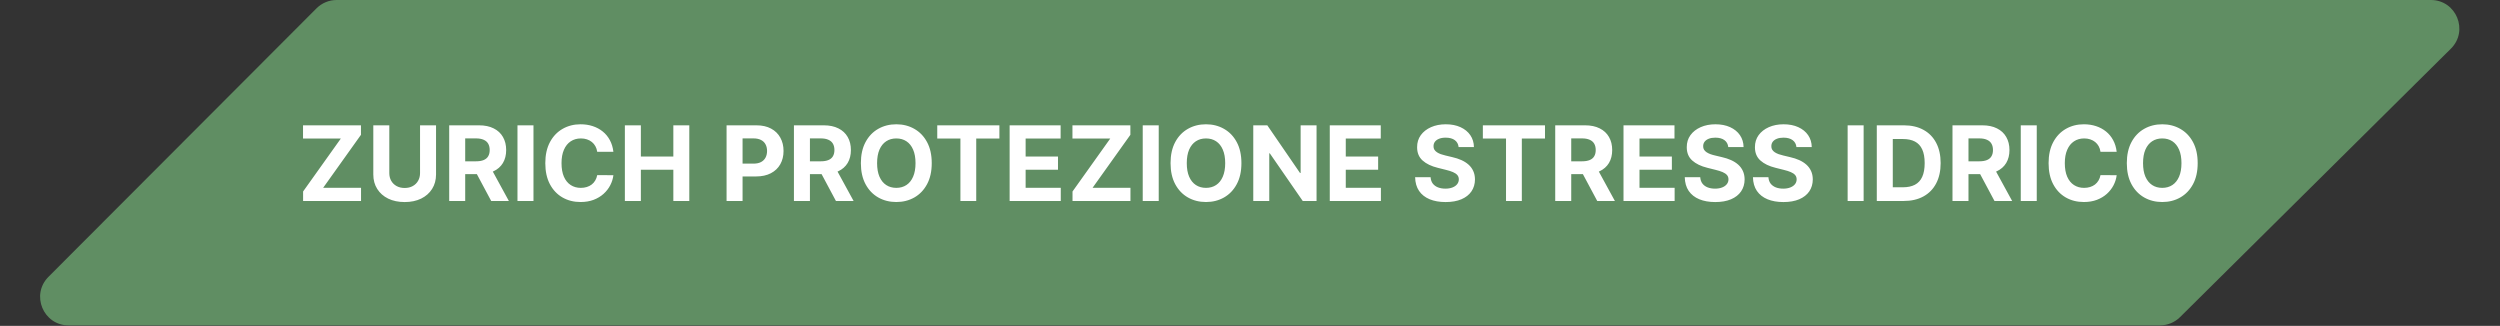 <svg width="1757" height="229" viewBox="0 0 1757 229" fill="none" xmlns="http://www.w3.org/2000/svg">
<rect x="0" y="0" width="1757" height="229" fill="#333333" stroke="none"/>
<g clip-path="url(#clip0_1689_2969)">
<path d="M222.431 5.87C226.183 2.112 231.275 0 236.585 0H1708.41C1726.27 0 1735.17 21.632 1722.49 34.205L1532.12 222.88C1528.37 226.593 1523.31 228.675 1518.04 228.675H48.227C30.417 228.675 21.49 207.149 34.073 194.545L222.431 5.87Z" fill="#608E63"/>
<path d="M213.018 141.251V134.578L239.555 97.343H212.966V88.074H253.68V94.747L227.117 131.981H253.732V141.251H213.018ZM295.205 88.074H306.448V122.608C306.448 126.485 305.522 129.878 303.67 132.786C301.835 135.694 299.264 137.962 295.958 139.589C292.652 141.199 288.8 142.004 284.403 142.004C279.989 142.004 276.129 141.199 272.823 139.589C269.517 137.962 266.946 135.694 265.111 132.786C263.276 129.878 262.359 126.485 262.359 122.608V88.074H273.602V121.647C273.602 123.672 274.043 125.473 274.926 127.048C275.826 128.623 277.09 129.861 278.717 130.761C280.344 131.661 282.24 132.111 284.403 132.111C286.585 132.111 288.48 131.661 290.09 130.761C291.717 129.861 292.972 128.623 293.855 127.048C294.755 125.473 295.205 123.672 295.205 121.647V88.074ZM315.698 141.251V88.074H336.678C340.694 88.074 344.122 88.792 346.961 90.229C349.817 91.648 351.989 93.665 353.478 96.279C354.984 98.875 355.737 101.931 355.737 105.445C355.737 108.976 354.975 112.014 353.452 114.558C351.929 117.086 349.722 119.025 346.831 120.375C343.957 121.725 340.478 122.4 336.393 122.4H322.346V113.364H334.575C336.722 113.364 338.505 113.07 339.924 112.481C341.344 111.893 342.4 111.01 343.092 109.833C343.802 108.656 344.157 107.193 344.157 105.445C344.157 103.679 343.802 102.19 343.092 100.979C342.4 99.767 341.335 98.849 339.898 98.226C338.479 97.586 336.687 97.266 334.523 97.266H326.941V141.251H315.698ZM344.416 117.051L357.633 141.251H345.221L332.29 117.051H344.416ZM374.926 88.074V141.251H363.683V88.074H374.926ZM431.095 106.691H419.722C419.515 105.22 419.091 103.913 418.45 102.77C417.81 101.61 416.987 100.624 415.983 99.81C414.979 98.996 413.82 98.373 412.504 97.941C411.206 97.508 409.795 97.291 408.272 97.291C405.519 97.291 403.122 97.975 401.079 99.343C399.037 100.693 397.453 102.666 396.328 105.263C395.202 107.842 394.64 110.975 394.64 114.662C394.64 118.453 395.202 121.638 396.328 124.218C397.47 126.797 399.063 128.744 401.105 130.06C403.148 131.375 405.511 132.033 408.194 132.033C409.7 132.033 411.093 131.834 412.374 131.436C413.673 131.038 414.824 130.458 415.828 129.696C416.832 128.917 417.663 127.974 418.32 126.866C418.995 125.758 419.463 124.495 419.722 123.075L431.095 123.127C430.801 125.568 430.065 127.922 428.888 130.19C427.728 132.44 426.162 134.457 424.189 136.24C422.232 138.005 419.896 139.407 417.178 140.446C414.477 141.467 411.422 141.978 408.012 141.978C403.269 141.978 399.028 140.905 395.289 138.758C391.567 136.612 388.625 133.505 386.461 129.437C384.314 125.369 383.241 120.444 383.241 114.662C383.241 108.863 384.332 103.93 386.513 99.862C388.694 95.794 391.654 92.696 395.393 90.566C399.132 88.42 403.338 87.347 408.012 87.347C411.093 87.347 413.949 87.779 416.581 88.645C419.229 89.51 421.575 90.774 423.617 92.436C425.66 94.08 427.322 96.097 428.603 98.486C429.901 100.875 430.732 103.61 431.095 106.691ZM439.158 141.251V88.074H450.401V110.015H473.224V88.074H484.441V141.251H473.224V119.284H450.401V141.251H439.158ZM510.634 141.251V88.074H531.614C535.647 88.074 539.084 88.844 541.922 90.385C544.761 91.908 546.925 94.028 548.414 96.746C549.92 99.447 550.673 102.562 550.673 106.094C550.673 109.625 549.911 112.741 548.388 115.441C546.864 118.142 544.657 120.245 541.767 121.751C538.893 123.257 535.414 124.01 531.328 124.01H517.956V115H529.511C531.675 115 533.458 114.628 534.86 113.883C536.279 113.122 537.335 112.074 538.028 110.742C538.737 109.391 539.092 107.842 539.092 106.094C539.092 104.328 538.737 102.787 538.028 101.472C537.335 100.139 536.279 99.109 534.86 98.382C533.44 97.638 531.64 97.266 529.459 97.266H521.877V141.251H510.634ZM557.976 141.251V88.074H578.956C582.972 88.074 586.399 88.792 589.238 90.229C592.094 91.648 594.267 93.665 595.755 96.279C597.261 98.875 598.014 101.931 598.014 105.445C598.014 108.976 597.253 112.014 595.729 114.558C594.206 117.086 591.999 119.025 589.108 120.375C586.235 121.725 582.755 122.4 578.67 122.4H564.623V113.364H576.852C578.999 113.364 580.782 113.07 582.201 112.481C583.621 111.893 584.677 111.01 585.369 109.833C586.079 108.656 586.434 107.193 586.434 105.445C586.434 103.679 586.079 102.19 585.369 100.979C584.677 99.767 583.612 98.849 582.175 98.226C580.756 97.586 578.964 97.266 576.801 97.266H569.219V141.251H557.976ZM586.693 117.051L599.91 141.251H587.498L574.567 117.051H586.693ZM654.827 114.662C654.827 120.461 653.728 125.395 651.529 129.463C649.348 133.531 646.371 136.638 642.597 138.784C638.841 140.913 634.617 141.978 629.926 141.978C625.2 141.978 620.959 140.905 617.203 138.758C613.446 136.612 610.478 133.505 608.297 129.437C606.116 125.369 605.025 120.444 605.025 114.662C605.025 108.863 606.116 103.93 608.297 99.862C610.478 95.794 613.446 92.696 617.203 90.566C620.959 88.42 625.2 87.347 629.926 87.347C634.617 87.347 638.841 88.42 642.597 90.566C646.371 92.696 649.348 95.794 651.529 99.862C653.728 103.93 654.827 108.863 654.827 114.662ZM643.428 114.662C643.428 110.906 642.865 107.738 641.74 105.159C640.632 102.58 639.066 100.624 637.04 99.291C635.015 97.958 632.644 97.291 629.926 97.291C627.208 97.291 624.837 97.958 622.811 99.291C620.786 100.624 619.211 102.58 618.086 105.159C616.978 107.738 616.424 110.906 616.424 114.662C616.424 118.419 616.978 121.586 618.086 124.166C619.211 126.745 620.786 128.701 622.811 130.034C624.837 131.367 627.208 132.033 629.926 132.033C632.644 132.033 635.015 131.367 637.04 130.034C639.066 128.701 640.632 126.745 641.74 124.166C642.865 121.586 643.428 118.419 643.428 114.662ZM658.702 97.343V88.074H702.376V97.343H686.096V141.251H674.982V97.343H658.702ZM709.568 141.251V88.074H745.401V97.343H720.811V110.015H743.557V119.284H720.811V131.981H745.505V141.251H709.568ZM753.768 141.251V134.578L780.305 97.343H753.716V88.074H794.43V94.747L767.867 131.981H794.482V141.251H753.768ZM814.352 88.074V141.251H803.109V88.074H814.352ZM872.469 114.662C872.469 120.461 871.37 125.395 869.172 129.463C866.99 133.531 864.013 136.638 860.239 138.784C856.483 140.913 852.259 141.978 847.568 141.978C842.843 141.978 838.602 140.905 834.845 138.758C831.089 136.612 828.12 133.505 825.939 129.437C823.758 125.369 822.667 120.444 822.667 114.662C822.667 108.863 823.758 103.93 825.939 99.862C828.12 95.794 831.089 92.696 834.845 90.566C838.602 88.42 842.843 87.347 847.568 87.347C852.259 87.347 856.483 88.42 860.239 90.566C864.013 92.696 866.99 95.794 869.172 99.862C871.37 103.93 872.469 108.863 872.469 114.662ZM861.07 114.662C861.07 110.906 860.508 107.738 859.383 105.159C858.275 102.58 856.708 100.624 854.683 99.291C852.658 97.958 850.286 97.291 847.568 97.291C844.851 97.291 842.479 97.958 840.454 99.291C838.428 100.624 836.853 102.58 835.728 105.159C834.62 107.738 834.066 110.906 834.066 114.662C834.066 118.419 834.62 121.586 835.728 124.166C836.853 126.745 838.428 128.701 840.454 130.034C842.479 131.367 844.851 132.033 847.568 132.033C850.286 132.033 852.658 131.367 854.683 130.034C856.708 128.701 858.275 126.745 859.383 124.166C860.508 121.586 861.07 118.419 861.07 114.662ZM925.276 88.074V141.251H915.565L892.43 107.782H892.041V141.251H880.798V88.074H890.664L913.618 121.517H914.085V88.074H925.276ZM934.566 141.251V88.074H970.398V97.343H945.809V110.015H968.554V119.284H945.809V131.981H970.502V141.251H934.566ZM1025.11 103.367C1024.9 101.273 1024.01 99.646 1022.43 98.486C1020.86 97.326 1018.72 96.746 1016.02 96.746C1014.18 96.746 1012.64 97.006 1011.37 97.525C1010.11 98.027 1009.14 98.728 1008.46 99.628C1007.81 100.528 1007.48 101.55 1007.48 102.692C1007.44 103.644 1007.64 104.475 1008.07 105.185C1008.52 105.895 1009.14 106.509 1009.92 107.029C1010.7 107.531 1011.6 107.972 1012.62 108.353C1013.64 108.716 1014.73 109.028 1015.89 109.287L1020.67 110.43C1022.99 110.949 1025.12 111.642 1027.05 112.507C1028.99 113.373 1030.67 114.437 1032.09 115.701C1033.51 116.965 1034.61 118.453 1035.39 120.167C1036.19 121.881 1036.59 123.845 1036.61 126.061C1036.59 129.316 1035.76 132.137 1034.12 134.526C1032.49 136.897 1030.14 138.741 1027.05 140.057C1023.99 141.355 1020.29 142.004 1015.97 142.004C1011.67 142.004 1007.94 141.346 1004.75 140.031C1001.58 138.715 999.107 136.768 997.324 134.188C995.558 131.592 994.632 128.381 994.546 124.555H1005.43C1005.55 126.338 1006.06 127.827 1006.96 129.021C1007.87 130.198 1009.1 131.09 1010.62 131.696C1012.16 132.284 1013.9 132.579 1015.84 132.579C1017.74 132.579 1019.39 132.302 1020.8 131.748C1022.22 131.194 1023.32 130.423 1024.09 129.437C1024.87 128.45 1025.26 127.316 1025.26 126.035C1025.26 124.841 1024.91 123.837 1024.2 123.023C1023.51 122.21 1022.48 121.517 1021.13 120.946C1019.8 120.375 1018.17 119.855 1016.23 119.388L1010.44 117.934C1005.95 116.843 1002.41 115.138 999.817 112.819C997.22 110.499 995.931 107.375 995.948 103.445C995.931 100.226 996.787 97.413 998.518 95.007C1000.27 92.6 1002.66 90.722 1005.71 89.372C1008.76 88.022 1012.22 87.347 1016.1 87.347C1020.04 87.347 1023.49 88.022 1026.43 89.372C1029.39 90.722 1031.69 92.6 1033.34 95.007C1034.98 97.413 1035.83 100.2 1035.88 103.367H1025.11ZM1042.15 97.343V88.074H1085.82V97.343H1069.54V141.251H1058.43V97.343H1042.15ZM1093.01 141.251V88.074H1113.99C1118.01 88.074 1121.44 88.792 1124.28 90.229C1127.13 91.648 1129.3 93.665 1130.79 96.279C1132.3 98.875 1133.05 101.931 1133.05 105.445C1133.05 108.976 1132.29 112.014 1130.77 114.558C1129.24 117.086 1127.04 119.025 1124.15 120.375C1121.27 121.725 1117.79 122.4 1113.71 122.4H1099.66V113.364H1111.89C1114.04 113.364 1115.82 113.07 1117.24 112.481C1118.66 111.893 1119.71 111.01 1120.41 109.833C1121.12 108.656 1121.47 107.193 1121.47 105.445C1121.47 103.679 1121.12 102.19 1120.41 100.979C1119.71 99.767 1118.65 98.849 1117.21 98.226C1115.79 97.586 1114 97.266 1111.84 97.266H1104.26V141.251H1093.01ZM1121.73 117.051L1134.95 141.251H1122.54L1109.61 117.051H1121.73ZM1141 141.251V88.074H1176.83V97.343H1152.24V110.015H1174.99V119.284H1152.24V131.981H1176.93V141.251H1141ZM1214.62 103.367C1214.41 101.273 1213.52 99.646 1211.94 98.486C1210.37 97.326 1208.23 96.746 1205.53 96.746C1203.69 96.746 1202.14 97.006 1200.88 97.525C1199.62 98.027 1198.65 98.728 1197.97 99.628C1197.31 100.528 1196.99 101.55 1196.99 102.692C1196.95 103.644 1197.15 104.475 1197.58 105.185C1198.03 105.895 1198.65 106.509 1199.43 107.029C1200.21 107.531 1201.11 107.972 1202.13 108.353C1203.15 108.716 1204.24 109.028 1205.4 109.287L1210.18 110.43C1212.5 110.949 1214.62 111.642 1216.56 112.507C1218.5 113.373 1220.18 114.437 1221.6 115.701C1223.02 116.965 1224.12 118.453 1224.9 120.167C1225.69 121.881 1226.1 123.845 1226.12 126.061C1226.1 129.316 1225.27 132.137 1223.63 134.526C1222 136.897 1219.64 138.741 1216.56 140.057C1213.5 141.355 1209.8 142.004 1205.48 142.004C1201.18 142.004 1197.44 141.346 1194.26 140.031C1191.09 138.715 1188.62 136.768 1186.83 134.188C1185.07 131.592 1184.14 128.381 1184.05 124.555H1194.93C1195.06 126.338 1195.57 127.827 1196.47 129.021C1197.38 130.198 1198.6 131.09 1200.13 131.696C1201.67 132.284 1203.41 132.579 1205.35 132.579C1207.25 132.579 1208.9 132.302 1210.31 131.748C1211.73 131.194 1212.82 130.423 1213.6 129.437C1214.38 128.45 1214.77 127.316 1214.77 126.035C1214.77 124.841 1214.42 123.837 1213.71 123.023C1213.01 122.21 1211.99 121.517 1210.64 120.946C1209.31 120.375 1207.67 119.855 1205.74 119.388L1199.95 117.934C1195.46 116.843 1191.92 115.138 1189.33 112.819C1186.73 110.499 1185.44 107.375 1185.46 103.445C1185.44 100.226 1186.3 97.413 1188.03 95.007C1189.78 92.6 1192.17 90.722 1195.22 89.372C1198.27 88.022 1201.73 87.347 1205.61 87.347C1209.55 87.347 1213 88.022 1215.94 89.372C1218.9 90.722 1221.2 92.6 1222.85 95.007C1224.49 97.413 1225.34 100.2 1225.39 103.367H1214.62ZM1262.53 103.367C1262.32 101.273 1261.43 99.646 1259.85 98.486C1258.28 97.326 1256.14 96.746 1253.44 96.746C1251.61 96.746 1250.06 97.006 1248.79 97.525C1247.53 98.027 1246.56 98.728 1245.88 99.628C1245.23 100.528 1244.9 101.55 1244.9 102.692C1244.86 103.644 1245.06 104.475 1245.5 105.185C1245.95 105.895 1246.56 106.509 1247.34 107.029C1248.12 107.531 1249.02 107.972 1250.04 108.353C1251.06 108.716 1252.15 109.028 1253.31 109.287L1258.09 110.43C1260.41 110.949 1262.54 111.642 1264.48 112.507C1266.41 113.373 1268.09 114.437 1269.51 115.701C1270.93 116.965 1272.03 118.453 1272.81 120.167C1273.61 121.881 1274.01 123.845 1274.03 126.061C1274.01 129.316 1273.18 132.137 1271.54 134.526C1269.91 136.897 1267.56 138.741 1264.48 140.057C1261.41 141.355 1257.72 142.004 1253.39 142.004C1249.1 142.004 1245.36 141.346 1242.17 140.031C1239 138.715 1236.53 136.768 1234.75 134.188C1232.98 131.592 1232.05 128.381 1231.97 124.555H1242.85C1242.97 126.338 1243.48 127.827 1244.38 129.021C1245.3 130.198 1246.52 131.09 1248.04 131.696C1249.58 132.284 1251.32 132.579 1253.26 132.579C1255.16 132.579 1256.82 132.302 1258.22 131.748C1259.64 131.194 1260.74 130.423 1261.52 129.437C1262.3 128.45 1262.68 127.316 1262.68 126.035C1262.68 124.841 1262.33 123.837 1261.62 123.023C1260.93 122.21 1259.91 121.517 1258.56 120.946C1257.22 120.375 1255.59 119.855 1253.65 119.388L1247.86 117.934C1243.37 116.843 1239.83 115.138 1237.24 112.819C1234.64 110.499 1233.35 107.375 1233.37 103.445C1233.35 100.226 1234.21 97.413 1235.94 95.007C1237.69 92.6 1240.09 90.722 1243.13 89.372C1246.18 88.022 1249.64 87.347 1253.52 87.347C1257.47 87.347 1260.91 88.022 1263.85 89.372C1266.81 90.722 1269.12 92.6 1270.76 95.007C1272.4 97.413 1273.25 100.2 1273.3 103.367H1262.53ZM1309.76 88.074V141.251H1298.52V88.074H1309.76ZM1337.86 141.251H1319.01V88.074H1338.02C1343.37 88.074 1347.97 89.138 1351.83 91.267C1355.69 93.379 1358.66 96.417 1360.74 100.381C1362.83 104.345 1363.88 109.088 1363.88 114.61C1363.88 120.15 1362.83 124.91 1360.74 128.891C1358.66 132.873 1355.67 135.928 1351.78 138.057C1347.9 140.186 1343.26 141.251 1337.86 141.251ZM1330.25 131.618H1337.39C1340.72 131.618 1343.51 131.029 1345.78 129.852C1348.07 128.658 1349.78 126.814 1350.92 124.321C1352.08 121.812 1352.66 118.574 1352.66 114.61C1352.66 110.681 1352.08 107.47 1350.92 104.977C1349.78 102.485 1348.07 100.65 1345.81 99.473C1343.54 98.296 1340.74 97.707 1337.42 97.707H1330.25V131.618ZM1372.21 141.251V88.074H1393.19C1397.2 88.074 1400.63 88.792 1403.47 90.229C1406.33 91.648 1408.5 93.665 1409.99 96.279C1411.49 98.875 1412.25 101.931 1412.25 105.445C1412.25 108.976 1411.48 112.014 1409.96 114.558C1408.44 117.086 1406.23 119.025 1403.34 120.375C1400.47 121.725 1396.99 122.4 1392.9 122.4H1378.85V113.364H1391.08C1393.23 113.364 1395.01 113.07 1396.43 112.481C1397.85 111.893 1398.91 111.01 1399.6 109.833C1400.31 108.656 1400.66 107.193 1400.66 105.445C1400.66 103.679 1400.31 102.19 1399.6 100.979C1398.91 99.767 1397.84 98.849 1396.41 98.226C1394.99 97.586 1393.2 97.266 1391.03 97.266H1383.45V141.251H1372.21ZM1400.92 117.051L1414.14 141.251H1401.73L1388.8 117.051H1400.92ZM1431.43 88.074V141.251H1420.19V88.074H1431.43ZM1487.6 106.691H1476.23C1476.02 105.22 1475.6 103.913 1474.96 102.77C1474.32 101.61 1473.5 100.624 1472.49 99.81C1471.49 98.996 1470.33 98.373 1469.01 97.941C1467.71 97.508 1466.3 97.291 1464.78 97.291C1462.03 97.291 1459.63 97.975 1457.59 99.343C1455.55 100.693 1453.96 102.666 1452.84 105.263C1451.71 107.842 1451.15 110.975 1451.15 114.662C1451.15 118.453 1451.71 121.638 1452.84 124.218C1453.98 126.797 1455.57 128.744 1457.61 130.06C1459.66 131.375 1462.02 132.033 1464.7 132.033C1466.21 132.033 1467.6 131.834 1468.88 131.436C1470.18 131.038 1471.33 130.458 1472.34 129.696C1473.34 128.917 1474.17 127.974 1474.83 126.866C1475.5 125.758 1475.97 124.495 1476.23 123.075L1487.6 123.127C1487.31 125.568 1486.57 127.922 1485.4 130.19C1484.24 132.44 1482.67 134.457 1480.7 136.24C1478.74 138.005 1476.4 139.407 1473.69 140.446C1470.99 141.467 1467.93 141.978 1464.52 141.978C1459.78 141.978 1455.54 140.905 1451.8 138.758C1448.08 136.612 1445.13 133.505 1442.97 129.437C1440.82 125.369 1439.75 120.444 1439.75 114.662C1439.75 108.863 1440.84 103.93 1443.02 99.862C1445.2 95.794 1448.16 92.696 1451.9 90.566C1455.64 88.42 1459.85 87.347 1464.52 87.347C1467.6 87.347 1470.46 87.779 1473.09 88.645C1475.74 89.51 1478.08 90.774 1480.13 92.436C1482.17 94.08 1483.83 96.097 1485.11 98.486C1486.41 100.875 1487.24 103.61 1487.6 106.691ZM1544.53 114.662C1544.53 120.461 1543.43 125.395 1541.24 129.463C1539.05 133.531 1536.08 136.638 1532.3 138.784C1528.55 140.913 1524.32 141.978 1519.63 141.978C1514.91 141.978 1510.67 140.905 1506.91 138.758C1503.15 136.612 1500.18 133.505 1498 129.437C1495.82 125.369 1494.73 120.444 1494.73 114.662C1494.73 108.863 1495.82 103.93 1498 99.862C1500.18 95.794 1503.15 92.696 1506.91 90.566C1510.67 88.42 1514.91 87.347 1519.63 87.347C1524.32 87.347 1528.55 88.42 1532.3 90.566C1536.08 92.696 1539.05 95.794 1541.24 99.862C1543.43 103.93 1544.53 108.863 1544.53 114.662ZM1533.13 114.662C1533.13 110.906 1532.57 107.738 1531.45 105.159C1530.34 102.58 1528.77 100.624 1526.75 99.291C1524.72 97.958 1522.35 97.291 1519.63 97.291C1516.91 97.291 1514.54 97.958 1512.52 99.291C1510.49 100.624 1508.92 102.58 1507.79 105.159C1506.68 107.738 1506.13 110.906 1506.13 114.662C1506.13 118.419 1506.68 121.586 1507.79 124.166C1508.92 126.745 1510.49 128.701 1512.52 130.034C1514.54 131.367 1516.91 132.033 1519.63 132.033C1522.35 132.033 1524.72 131.367 1526.75 130.034C1528.77 128.701 1530.34 126.745 1531.45 124.166C1532.57 121.586 1533.13 118.419 1533.13 114.662Z" fill="white"/>
</g>
<defs>
<clipPath id="clip0_1689_2969">
<rect width="1757" height="229" fill="white"/>
</clipPath>
</defs>
</svg>
